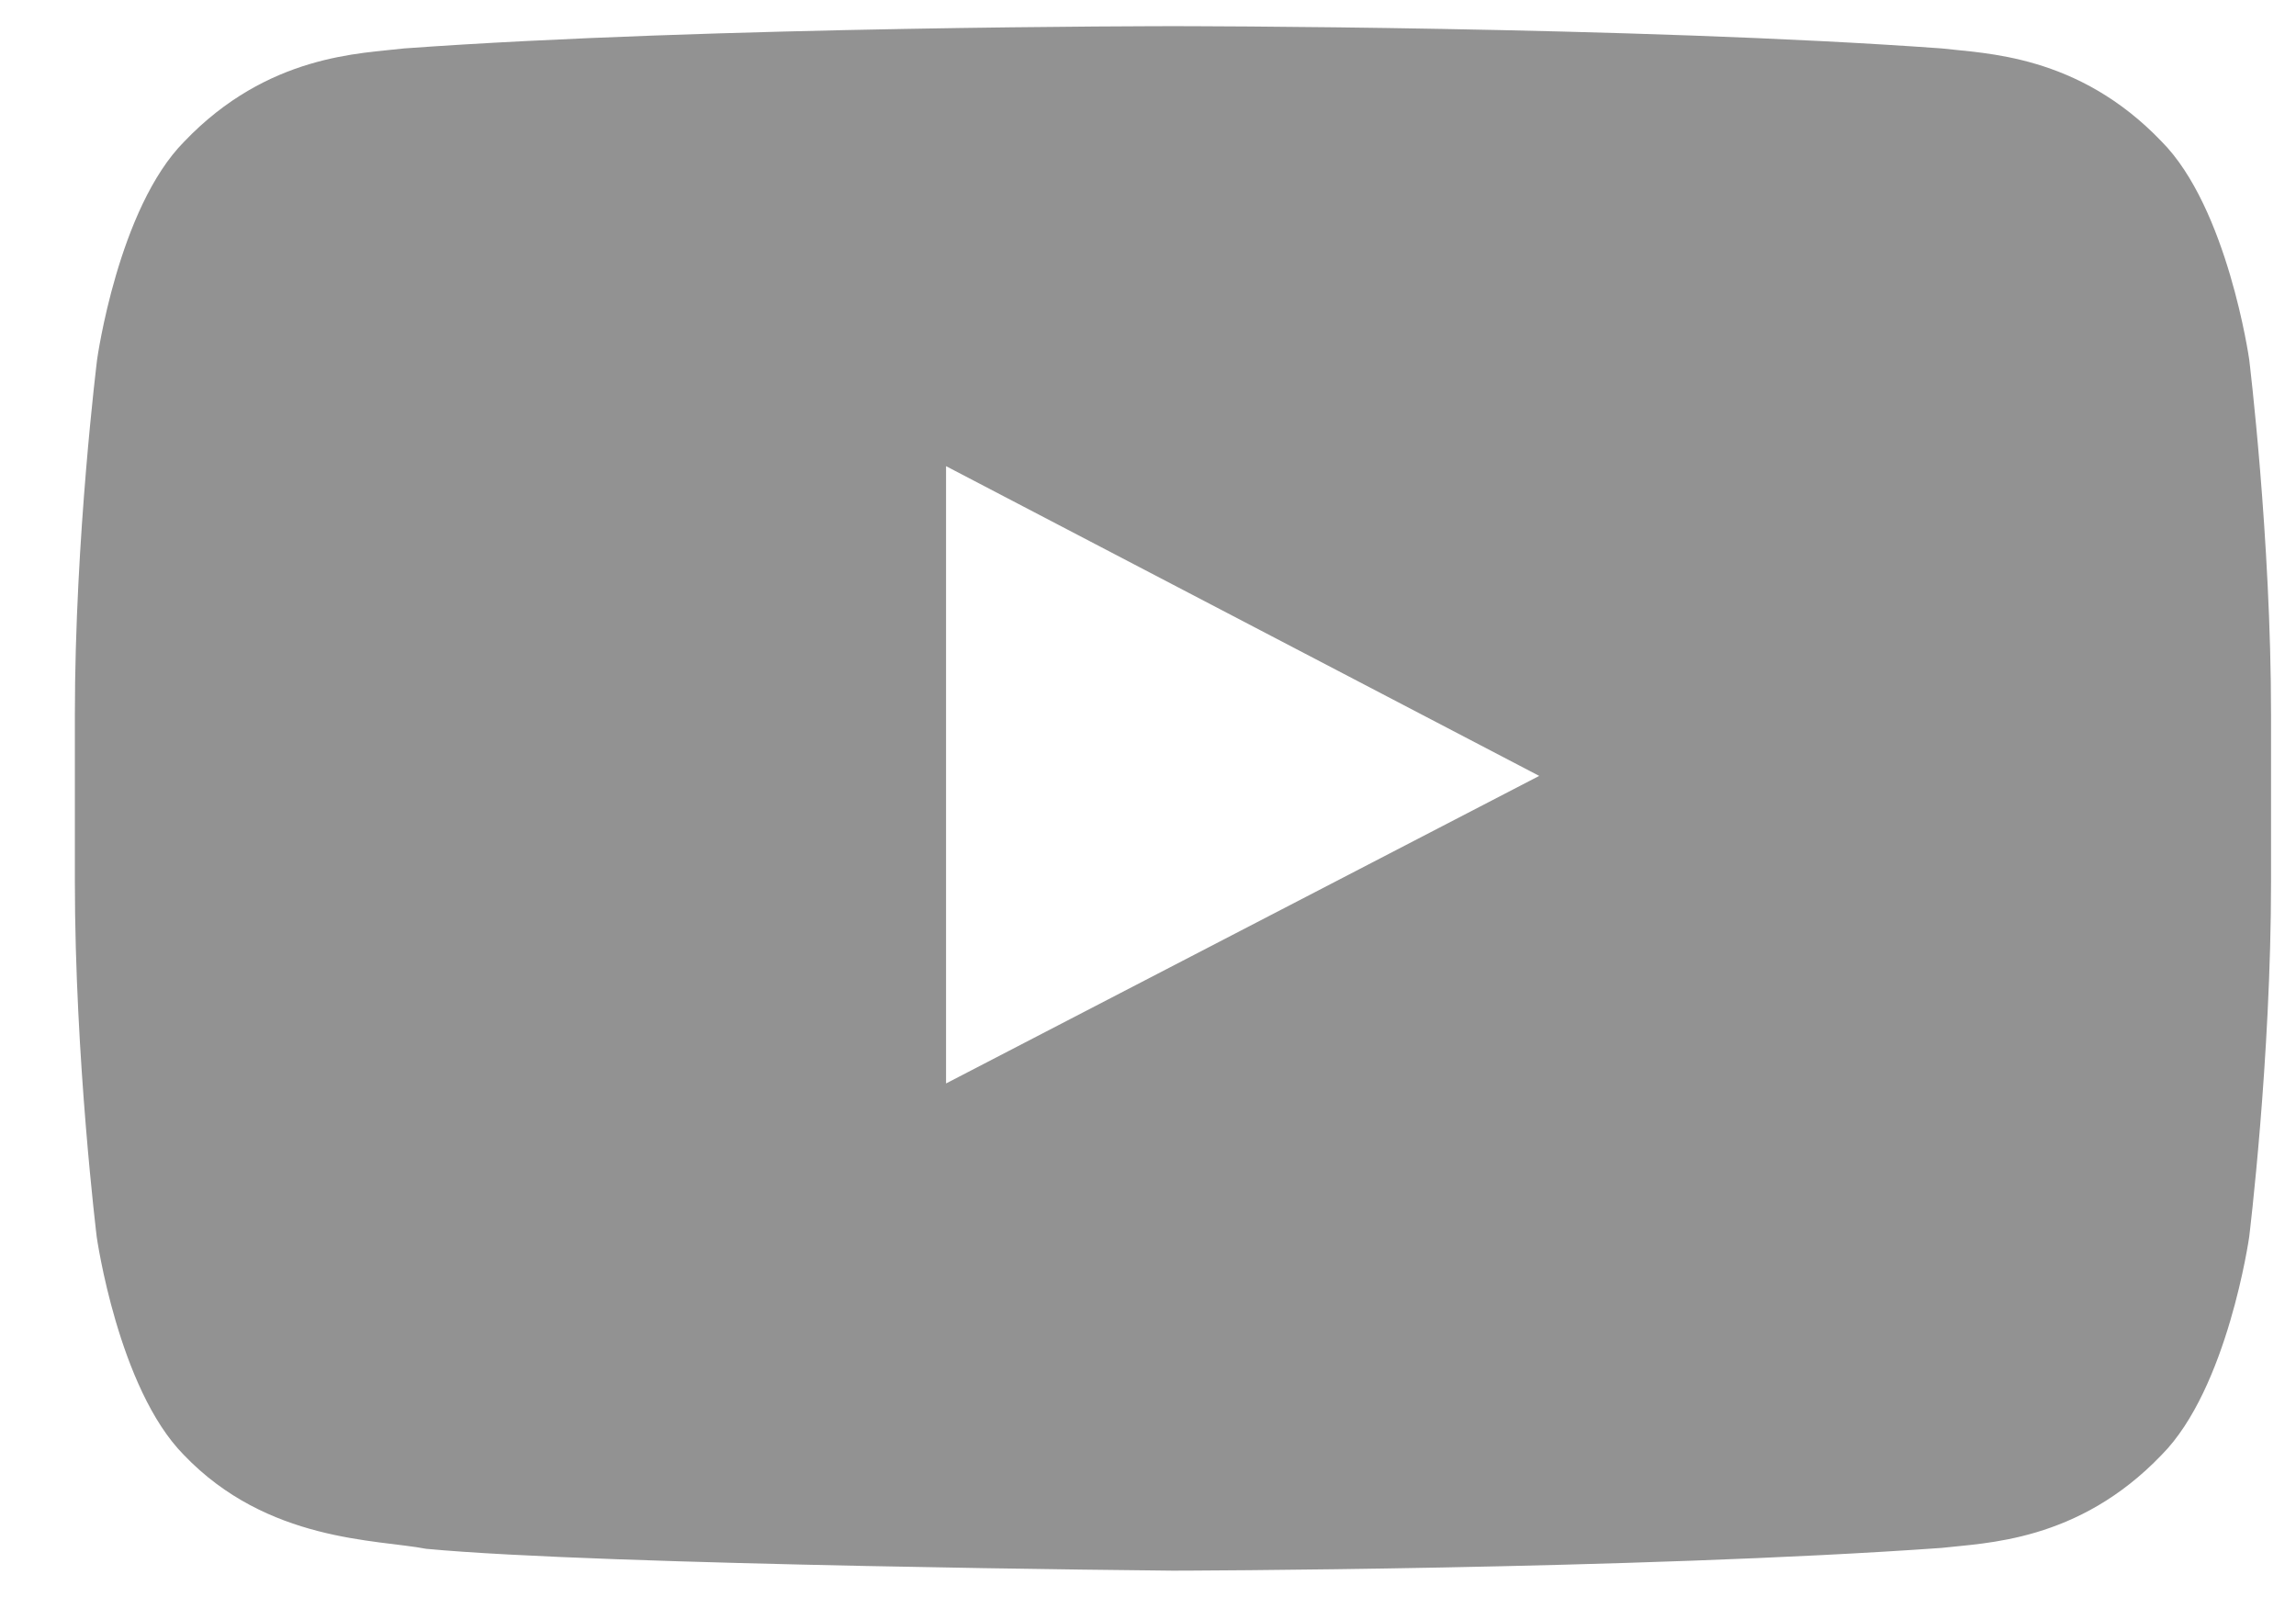<svg width="23" height="16" viewBox="0 0 23 16" fill="none" xmlns="http://www.w3.org/2000/svg">
<path d="M22.531 3.6C22.531 3.6 22.316 2.084 21.654 1.418C20.816 0.541 19.88 0.537 19.45 0.485C16.373 0.262 11.754 0.262 11.754 0.262H11.746C11.746 0.262 7.127 0.262 4.05 0.485C3.62 0.537 2.684 0.541 1.846 1.418C1.184 2.084 0.973 3.6 0.973 3.6C0.973 3.6 0.75 5.384 0.75 7.162V8.83C0.75 10.609 0.969 12.392 0.969 12.392C0.969 12.392 1.184 13.909 1.841 14.575C2.679 15.451 3.779 15.421 4.269 15.516C6.031 15.683 11.75 15.735 11.75 15.735C11.75 15.735 16.373 15.726 19.45 15.507C19.88 15.456 20.816 15.451 21.654 14.575C22.316 13.909 22.531 12.392 22.531 12.392C22.531 12.392 22.75 10.613 22.75 8.83V7.162C22.75 5.384 22.531 3.6 22.531 3.6ZM9.477 10.854V4.67L15.419 7.773L9.477 10.854Z" fill="#929292"/>
</svg>

